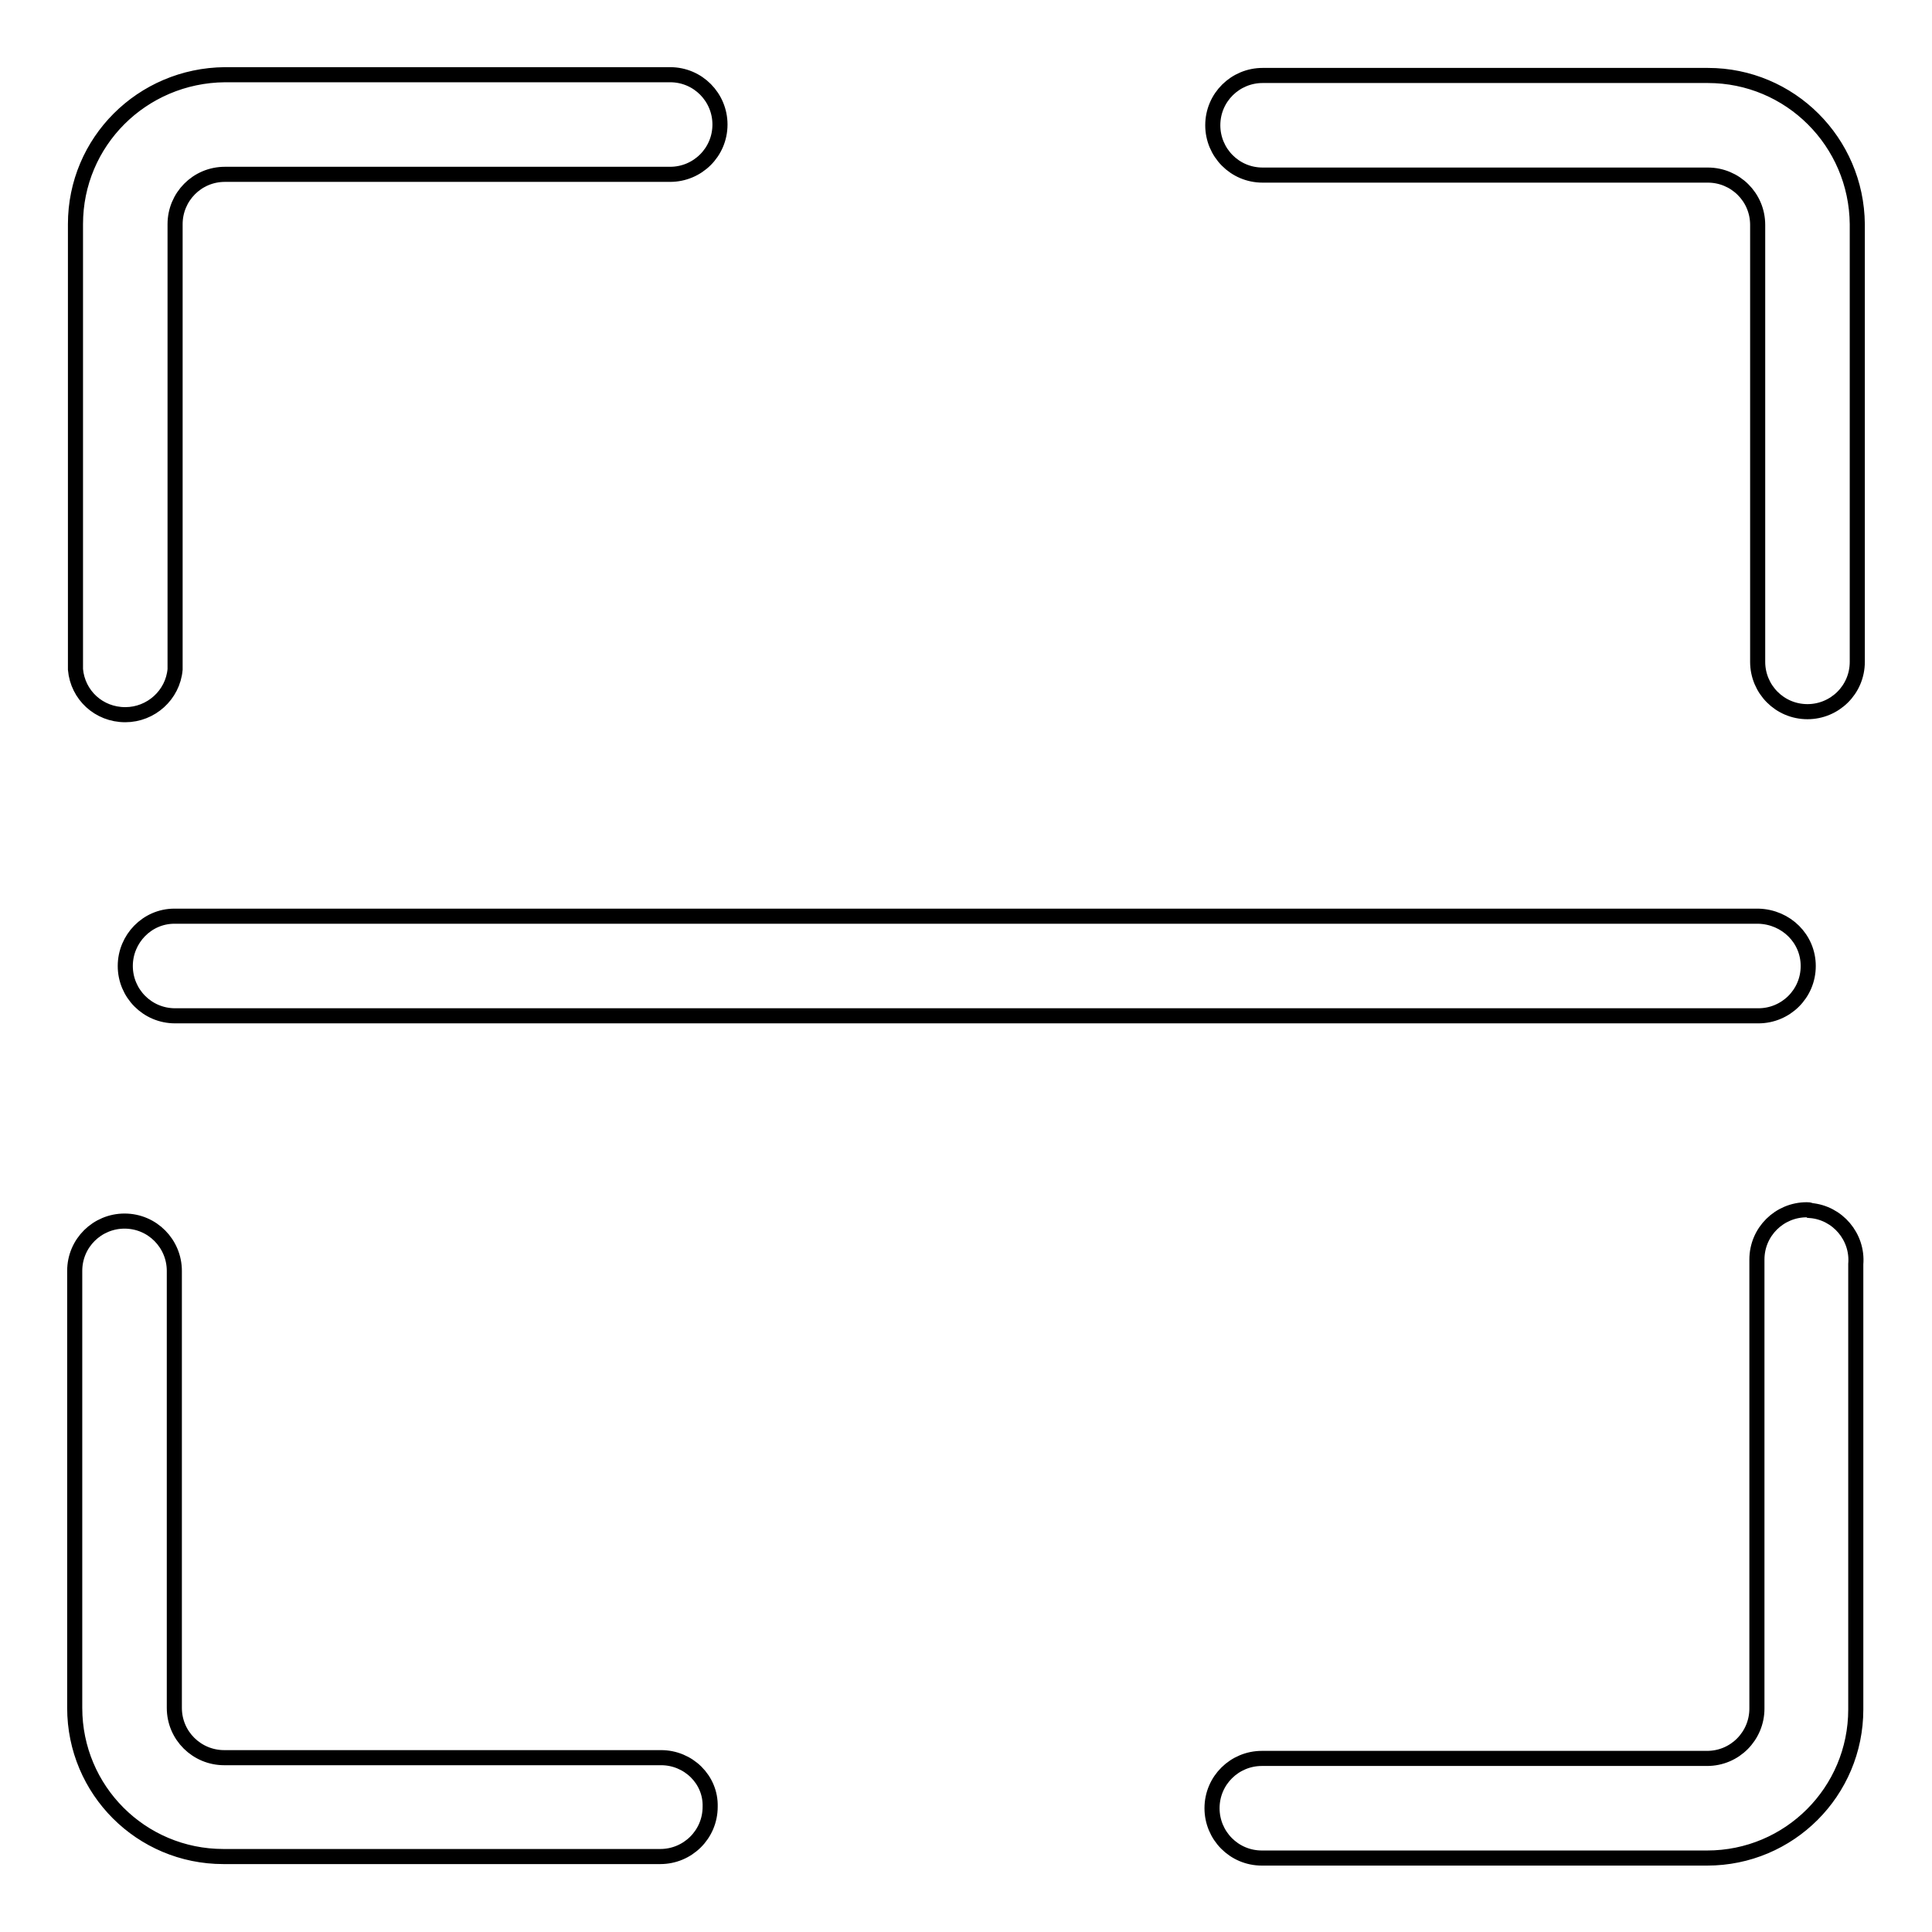 <?xml version="1.0" encoding="utf-8"?>
<!-- Svg Vector Icons : http://www.onlinewebfonts.com/icon -->
<!DOCTYPE svg PUBLIC "-//W3C//DTD SVG 1.1//EN" "http://www.w3.org/Graphics/SVG/1.1/DTD/svg11.dtd">
<svg version="1.1" xmlns="http://www.w3.org/2000/svg" xmlns:xlink="http://www.w3.org/1999/xlink" x="0px" y="0px" viewBox="0 0 256 256" enable-background="new 0 0 256 256" xml:space="preserve">
<g> <path stroke-width="2" fill-opacity="0" stroke="#000000"  d="M16.6,128c0,3.6,2.9,6.6,6.6,6.6h209.8c3.6,0,6.6-2.9,6.6-6.6c0-3.6-2.9-6.5-6.6-6.6H23.1 C19.5,121.4,16.6,124.4,16.6,128L16.6,128L16.6,128z M87.6,232.9H29.7c-3.6,0-6.6-2.9-6.6-6.6v-57.9c0-3.6-2.9-6.6-6.6-6.6 c-3.6,0-6.6,2.9-6.6,6.6v57.9c0,10.9,8.8,19.7,19.7,19.7h57.9c3.6,0,6.6-2.9,6.6-6.6C94.2,235.8,91.2,232.9,87.6,232.9L87.6,232.9z  M239.4,160.3c-3.6,0-6.6,2.9-6.6,6.6v59.5c0,3.6-2.9,6.6-6.6,6.6h-59c-3.6,0-6.6,2.9-6.6,6.6c0,3.6,2.9,6.6,6.6,6.6h59 c10.9,0,19.7-8.8,19.7-19.7v-59c0.3-3.6-2.4-6.8-6-7.1C239.8,160.3,239.6,160.3,239.4,160.3z M226.3,10h-59c-3.6,0-6.6,2.9-6.6,6.6 c0,3.6,2.9,6.6,6.6,6.6h59c3.6,0,6.6,2.9,6.6,6.6v57.9c0,3.6,2.9,6.6,6.6,6.6c3.6,0,6.6-2.9,6.6-6.6l0,0V29.7 C246,18.8,237.2,10,226.3,10z M16.6,94.7c3.4,0,6.3-2.6,6.6-6v-59c0-3.6,2.9-6.6,6.6-6.6h59c3.6,0,6.6-2.9,6.6-6.6 c0-3.6-2.9-6.6-6.6-6.6h-59C18.8,10,10,18.8,10,29.7v59C10.3,92.1,13.1,94.7,16.6,94.7z"/></g>
</svg>